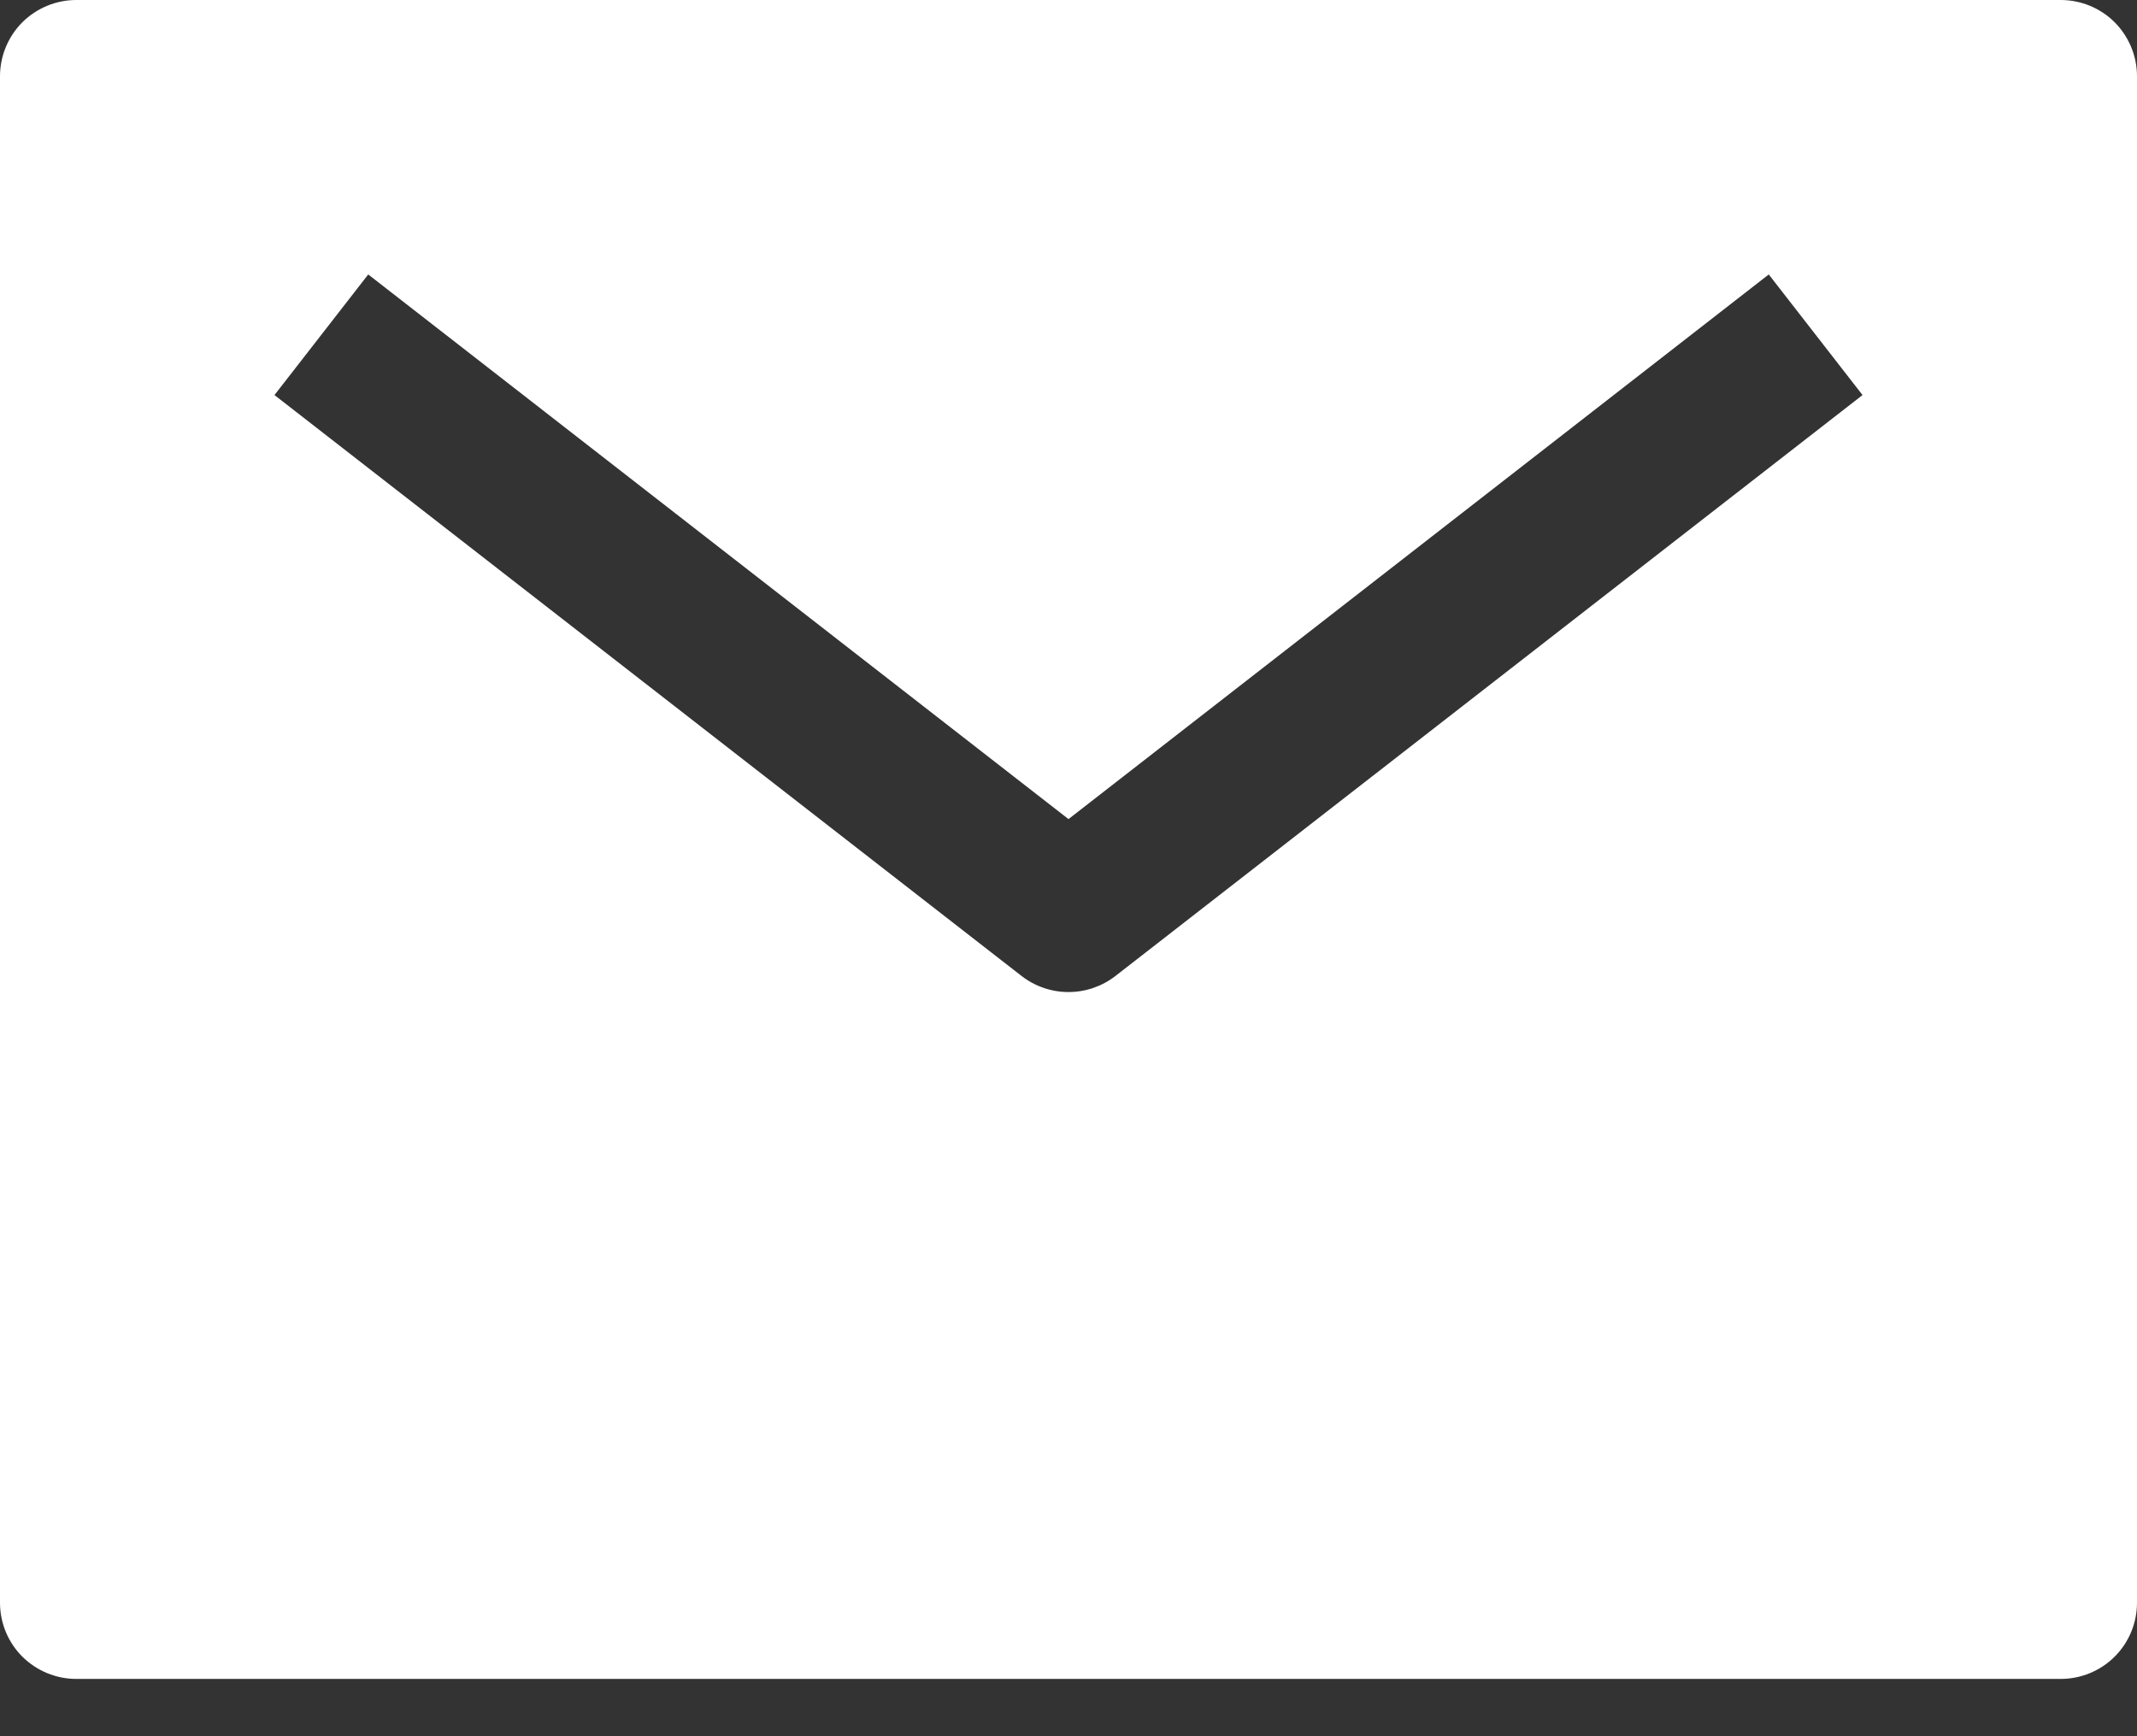 <svg width="16" height="13" viewBox="0 0 16 13" fill="none" xmlns="http://www.w3.org/2000/svg">
<rect x="0" y="0" width="16" height="13" fill="#333333" stroke="none"/>
<path d="M15.429 0H0.571C0.42 0 0.275 0.06 0.167 0.167C0.06 0.275 0 0.42 0 0.571V12C0 12.152 0.06 12.297 0.167 12.404C0.275 12.511 0.42 12.571 0.571 12.571H15.429C15.58 12.571 15.726 12.511 15.833 12.404C15.94 12.297 16 12.152 16 12V0.571C16 0.42 15.94 0.275 15.833 0.167C15.726 0.06 15.58 0 15.429 0ZM8.351 7.308C8.25 7.386 8.127 7.428 8 7.428C7.873 7.428 7.75 7.386 7.649 7.308L2.055 2.958L2.757 2.055L8 6.133L13.243 2.055L13.945 2.958L8.351 7.308Z" fill="white"/>
</svg>
